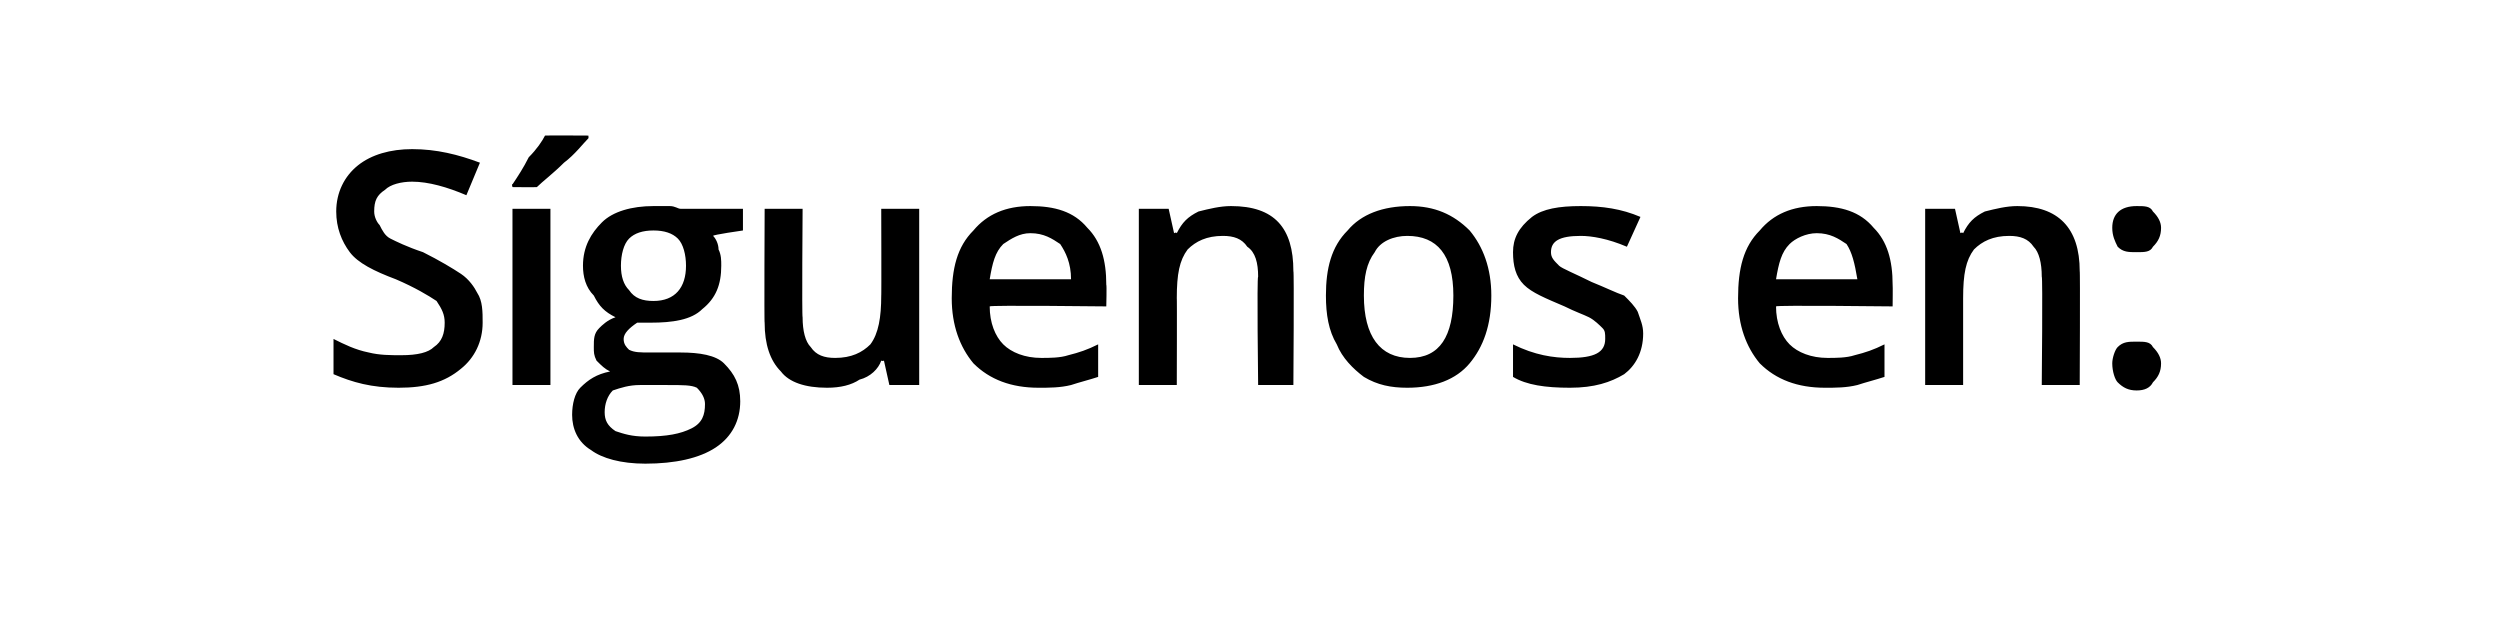 <?xml version="1.0" standalone="no"?><!DOCTYPE svg PUBLIC "-//W3C//DTD SVG 1.1//EN" "http://www.w3.org/Graphics/SVG/1.1/DTD/svg11.dtd"><svg xmlns="http://www.w3.org/2000/svg" version="1.1" width="92.2px" height="22.9px" viewBox="0 -5 92.2 22.9" style="top:-5px">  <desc>Síguenos en:</desc>  <defs/>  <g id="Polygon119297">    <path d="M 17.8 6.9 C 17.8 7.6 17.5 8.2 17 8.6 C 16.4 9.1 15.7 9.3 14.7 9.3 C 13.7 9.3 13 9.1 12.3 8.8 C 12.3 8.8 12.3 7.5 12.3 7.5 C 12.7 7.7 13.1 7.9 13.6 8 C 14 8.1 14.4 8.1 14.8 8.1 C 15.4 8.1 15.8 8 16 7.8 C 16.3 7.6 16.4 7.3 16.4 6.9 C 16.4 6.6 16.3 6.4 16.1 6.1 C 15.8 5.9 15.3 5.6 14.6 5.3 C 13.8 5 13.2 4.7 12.9 4.3 C 12.6 3.9 12.4 3.4 12.4 2.8 C 12.4 2.1 12.7 1.5 13.2 1.1 C 13.7 0.7 14.4 0.5 15.2 0.5 C 16.1 0.5 16.9 0.7 17.7 1 C 17.7 1 17.2 2.2 17.2 2.2 C 16.5 1.9 15.8 1.7 15.2 1.7 C 14.8 1.7 14.4 1.8 14.2 2 C 13.9 2.2 13.8 2.4 13.8 2.8 C 13.8 3 13.9 3.2 14 3.3 C 14.1 3.5 14.2 3.7 14.4 3.8 C 14.6 3.9 15 4.1 15.6 4.3 C 16.2 4.6 16.7 4.9 17 5.1 C 17.3 5.3 17.5 5.6 17.6 5.8 C 17.8 6.1 17.8 6.5 17.8 6.9 Z M 20.3 9.2 L 18.9 9.2 L 18.9 2.7 L 20.3 2.7 L 20.3 9.2 Z M 18.9 1.9 C 18.9 1.9 18.86 1.76 18.9 1.8 C 19.1 1.5 19.3 1.2 19.5 0.8 C 19.8 0.5 20 0.2 20.1 0 C 20.11 -0.01 21.7 0 21.7 0 C 21.7 0 21.71 0.11 21.7 0.1 C 21.5 0.3 21.2 0.7 20.8 1 C 20.4 1.4 20 1.7 19.8 1.9 C 19.77 1.91 18.9 1.9 18.9 1.9 Z M 27.4 2.7 L 27.4 3.5 C 27.4 3.5 26.27 3.66 26.3 3.7 C 26.4 3.8 26.5 4 26.5 4.2 C 26.6 4.4 26.6 4.6 26.6 4.8 C 26.6 5.5 26.4 6 25.9 6.4 C 25.5 6.8 24.8 6.9 24 6.9 C 23.8 6.9 23.6 6.9 23.5 6.9 C 23.2 7.1 23 7.3 23 7.5 C 23 7.7 23.1 7.8 23.2 7.9 C 23.4 8 23.6 8 24 8 C 24 8 25.1 8 25.1 8 C 25.8 8 26.4 8.1 26.7 8.4 C 27.1 8.8 27.3 9.2 27.3 9.8 C 27.3 10.5 27 11.1 26.4 11.5 C 25.8 11.9 24.9 12.1 23.8 12.1 C 22.9 12.1 22.2 11.9 21.8 11.6 C 21.3 11.3 21.1 10.8 21.1 10.3 C 21.1 9.9 21.2 9.5 21.4 9.3 C 21.7 9 22 8.8 22.5 8.7 C 22.3 8.6 22.2 8.5 22 8.3 C 21.9 8.1 21.9 8 21.9 7.8 C 21.9 7.5 21.9 7.3 22.1 7.1 C 22.2 7 22.4 6.8 22.7 6.7 C 22.3 6.5 22.1 6.3 21.9 5.9 C 21.6 5.6 21.5 5.2 21.5 4.8 C 21.5 4.1 21.8 3.6 22.2 3.2 C 22.6 2.8 23.3 2.6 24.1 2.6 C 24.3 2.6 24.5 2.6 24.7 2.6 C 24.9 2.6 25 2.7 25.1 2.7 C 25.13 2.7 27.4 2.7 27.4 2.7 Z M 22.3 10.2 C 22.3 10.5 22.4 10.7 22.7 10.9 C 23 11 23.3 11.1 23.8 11.1 C 24.6 11.1 25.1 11 25.5 10.8 C 25.9 10.6 26 10.3 26 9.9 C 26 9.7 25.9 9.5 25.7 9.3 C 25.5 9.2 25.2 9.2 24.6 9.2 C 24.6 9.2 23.6 9.2 23.6 9.2 C 23.2 9.2 22.9 9.3 22.6 9.4 C 22.4 9.6 22.3 9.9 22.3 10.2 Z M 22.9 4.8 C 22.9 5.2 23 5.5 23.2 5.7 C 23.4 6 23.7 6.1 24.1 6.1 C 24.9 6.1 25.3 5.6 25.3 4.8 C 25.3 4.4 25.2 4 25 3.8 C 24.8 3.6 24.5 3.5 24.1 3.5 C 23.7 3.5 23.4 3.6 23.2 3.8 C 23 4 22.9 4.4 22.9 4.8 Z M 32.8 9.2 L 32.6 8.3 C 32.6 8.3 32.55 8.33 32.5 8.3 C 32.4 8.6 32.1 8.9 31.7 9 C 31.4 9.2 31 9.3 30.5 9.3 C 29.7 9.3 29.1 9.1 28.8 8.7 C 28.4 8.3 28.2 7.7 28.2 6.9 C 28.18 6.94 28.2 2.7 28.2 2.7 L 29.6 2.7 C 29.6 2.7 29.57 6.7 29.6 6.7 C 29.6 7.2 29.7 7.6 29.9 7.8 C 30.1 8.1 30.4 8.2 30.8 8.2 C 31.4 8.2 31.8 8 32.1 7.7 C 32.4 7.3 32.5 6.7 32.5 5.9 C 32.51 5.93 32.5 2.7 32.5 2.7 L 33.9 2.7 L 33.9 9.2 L 32.8 9.2 Z M 38.3 9.3 C 37.3 9.3 36.5 9 35.9 8.4 C 35.4 7.8 35.1 7 35.1 6 C 35.1 4.9 35.3 4.1 35.9 3.5 C 36.4 2.9 37.1 2.6 38 2.6 C 38.9 2.6 39.6 2.8 40.1 3.4 C 40.6 3.9 40.8 4.6 40.8 5.5 C 40.82 5.51 40.8 6.3 40.8 6.3 C 40.8 6.3 36.5 6.25 36.5 6.3 C 36.5 6.9 36.7 7.4 37 7.7 C 37.3 8 37.8 8.2 38.4 8.2 C 38.7 8.2 39.1 8.2 39.4 8.1 C 39.8 8 40.1 7.9 40.5 7.7 C 40.5 7.7 40.5 8.9 40.5 8.9 C 40.2 9 39.8 9.1 39.5 9.2 C 39.1 9.3 38.7 9.3 38.3 9.3 Z M 38 3.6 C 37.6 3.6 37.3 3.8 37 4 C 36.7 4.3 36.6 4.7 36.5 5.3 C 36.5 5.3 39.5 5.3 39.5 5.3 C 39.5 4.7 39.3 4.3 39.1 4 C 38.8 3.8 38.5 3.6 38 3.6 Z M 47.7 9.2 L 46.4 9.2 C 46.4 9.2 46.35 5.2 46.4 5.2 C 46.4 4.7 46.3 4.3 46 4.1 C 45.8 3.8 45.5 3.7 45.1 3.7 C 44.5 3.7 44.1 3.9 43.8 4.2 C 43.5 4.6 43.4 5.1 43.4 6 C 43.41 5.95 43.4 9.2 43.4 9.2 L 42 9.2 L 42 2.7 L 43.1 2.7 L 43.3 3.6 C 43.3 3.6 43.37 3.55 43.4 3.6 C 43.6 3.2 43.8 3 44.2 2.8 C 44.6 2.7 45 2.6 45.4 2.6 C 47 2.6 47.7 3.4 47.7 5 C 47.73 4.96 47.7 9.2 47.7 9.2 Z M 55 5.9 C 55 7 54.7 7.8 54.2 8.4 C 53.7 9 52.9 9.3 51.9 9.3 C 51.3 9.3 50.8 9.2 50.3 8.9 C 49.9 8.6 49.5 8.2 49.3 7.7 C 49 7.2 48.9 6.6 48.9 5.9 C 48.9 4.9 49.1 4.1 49.7 3.5 C 50.2 2.9 51 2.6 52 2.6 C 52.9 2.6 53.6 2.9 54.2 3.5 C 54.7 4.1 55 4.9 55 5.9 Z M 50.3 5.9 C 50.3 7.4 50.9 8.2 52 8.2 C 53.1 8.2 53.6 7.4 53.6 5.9 C 53.6 4.4 53 3.7 51.9 3.7 C 51.4 3.7 50.9 3.9 50.7 4.3 C 50.4 4.7 50.3 5.2 50.3 5.9 Z M 60.6 7.3 C 60.6 8 60.3 8.5 59.9 8.8 C 59.4 9.1 58.8 9.3 57.9 9.3 C 57 9.3 56.3 9.2 55.8 8.9 C 55.8 8.9 55.8 7.7 55.8 7.7 C 56.6 8.1 57.3 8.2 57.9 8.2 C 58.8 8.2 59.2 8 59.2 7.5 C 59.2 7.3 59.2 7.2 59.1 7.1 C 59 7 58.8 6.8 58.6 6.7 C 58.4 6.6 58.1 6.5 57.7 6.3 C 57 6 56.5 5.8 56.2 5.5 C 55.9 5.2 55.8 4.8 55.8 4.3 C 55.8 3.8 56 3.4 56.5 3 C 56.9 2.7 57.5 2.6 58.3 2.6 C 59.1 2.6 59.8 2.7 60.5 3 C 60.5 3 60 4.1 60 4.1 C 59.3 3.8 58.7 3.7 58.3 3.7 C 57.5 3.7 57.2 3.9 57.2 4.3 C 57.2 4.5 57.3 4.6 57.5 4.8 C 57.6 4.9 58.1 5.1 58.7 5.4 C 59.2 5.6 59.6 5.8 59.9 5.9 C 60.1 6.1 60.3 6.3 60.4 6.5 C 60.5 6.8 60.6 7 60.6 7.3 Z M 67.3 9.3 C 66.3 9.3 65.5 9 64.9 8.4 C 64.4 7.8 64.1 7 64.1 6 C 64.1 4.9 64.3 4.1 64.9 3.5 C 65.4 2.9 66.1 2.6 67 2.6 C 67.9 2.6 68.6 2.8 69.1 3.4 C 69.6 3.9 69.8 4.6 69.8 5.5 C 69.81 5.51 69.8 6.3 69.8 6.3 C 69.8 6.3 65.49 6.25 65.5 6.3 C 65.5 6.9 65.7 7.4 66 7.7 C 66.3 8 66.8 8.2 67.4 8.2 C 67.7 8.2 68.1 8.2 68.4 8.1 C 68.8 8 69.1 7.9 69.5 7.7 C 69.5 7.7 69.5 8.9 69.5 8.9 C 69.2 9 68.8 9.1 68.5 9.2 C 68.1 9.3 67.7 9.3 67.3 9.3 Z M 67 3.6 C 66.6 3.6 66.2 3.8 66 4 C 65.7 4.3 65.6 4.7 65.5 5.3 C 65.5 5.3 68.5 5.3 68.5 5.3 C 68.4 4.7 68.3 4.3 68.1 4 C 67.8 3.8 67.5 3.6 67 3.6 Z M 76.7 9.2 L 75.3 9.2 C 75.3 9.2 75.34 5.2 75.3 5.2 C 75.3 4.7 75.2 4.3 75 4.1 C 74.8 3.8 74.5 3.7 74.1 3.7 C 73.5 3.7 73.1 3.9 72.8 4.2 C 72.5 4.6 72.4 5.1 72.4 6 C 72.4 5.95 72.4 9.2 72.4 9.2 L 71 9.2 L 71 2.7 L 72.1 2.7 L 72.3 3.6 C 72.3 3.6 72.36 3.55 72.4 3.6 C 72.6 3.2 72.8 3 73.2 2.8 C 73.6 2.7 74 2.6 74.4 2.6 C 75.9 2.6 76.7 3.4 76.7 5 C 76.72 4.96 76.7 9.2 76.7 9.2 Z M 77.9 8.4 C 77.9 8.2 78 7.9 78.1 7.8 C 78.3 7.6 78.5 7.6 78.8 7.6 C 79.1 7.6 79.3 7.6 79.4 7.8 C 79.6 8 79.7 8.2 79.7 8.4 C 79.7 8.7 79.6 8.9 79.4 9.1 C 79.3 9.3 79.1 9.4 78.8 9.4 C 78.5 9.4 78.3 9.3 78.1 9.1 C 78 9 77.9 8.7 77.9 8.4 Z M 77.9 3.4 C 77.9 2.9 78.2 2.6 78.8 2.6 C 79.1 2.6 79.3 2.6 79.4 2.8 C 79.6 3 79.7 3.2 79.7 3.4 C 79.7 3.7 79.6 3.9 79.4 4.1 C 79.3 4.3 79.1 4.3 78.8 4.3 C 78.5 4.3 78.3 4.3 78.1 4.1 C 78 3.9 77.9 3.7 77.9 3.4 Z " stroke="none" fill="#000"/>  </g></svg>